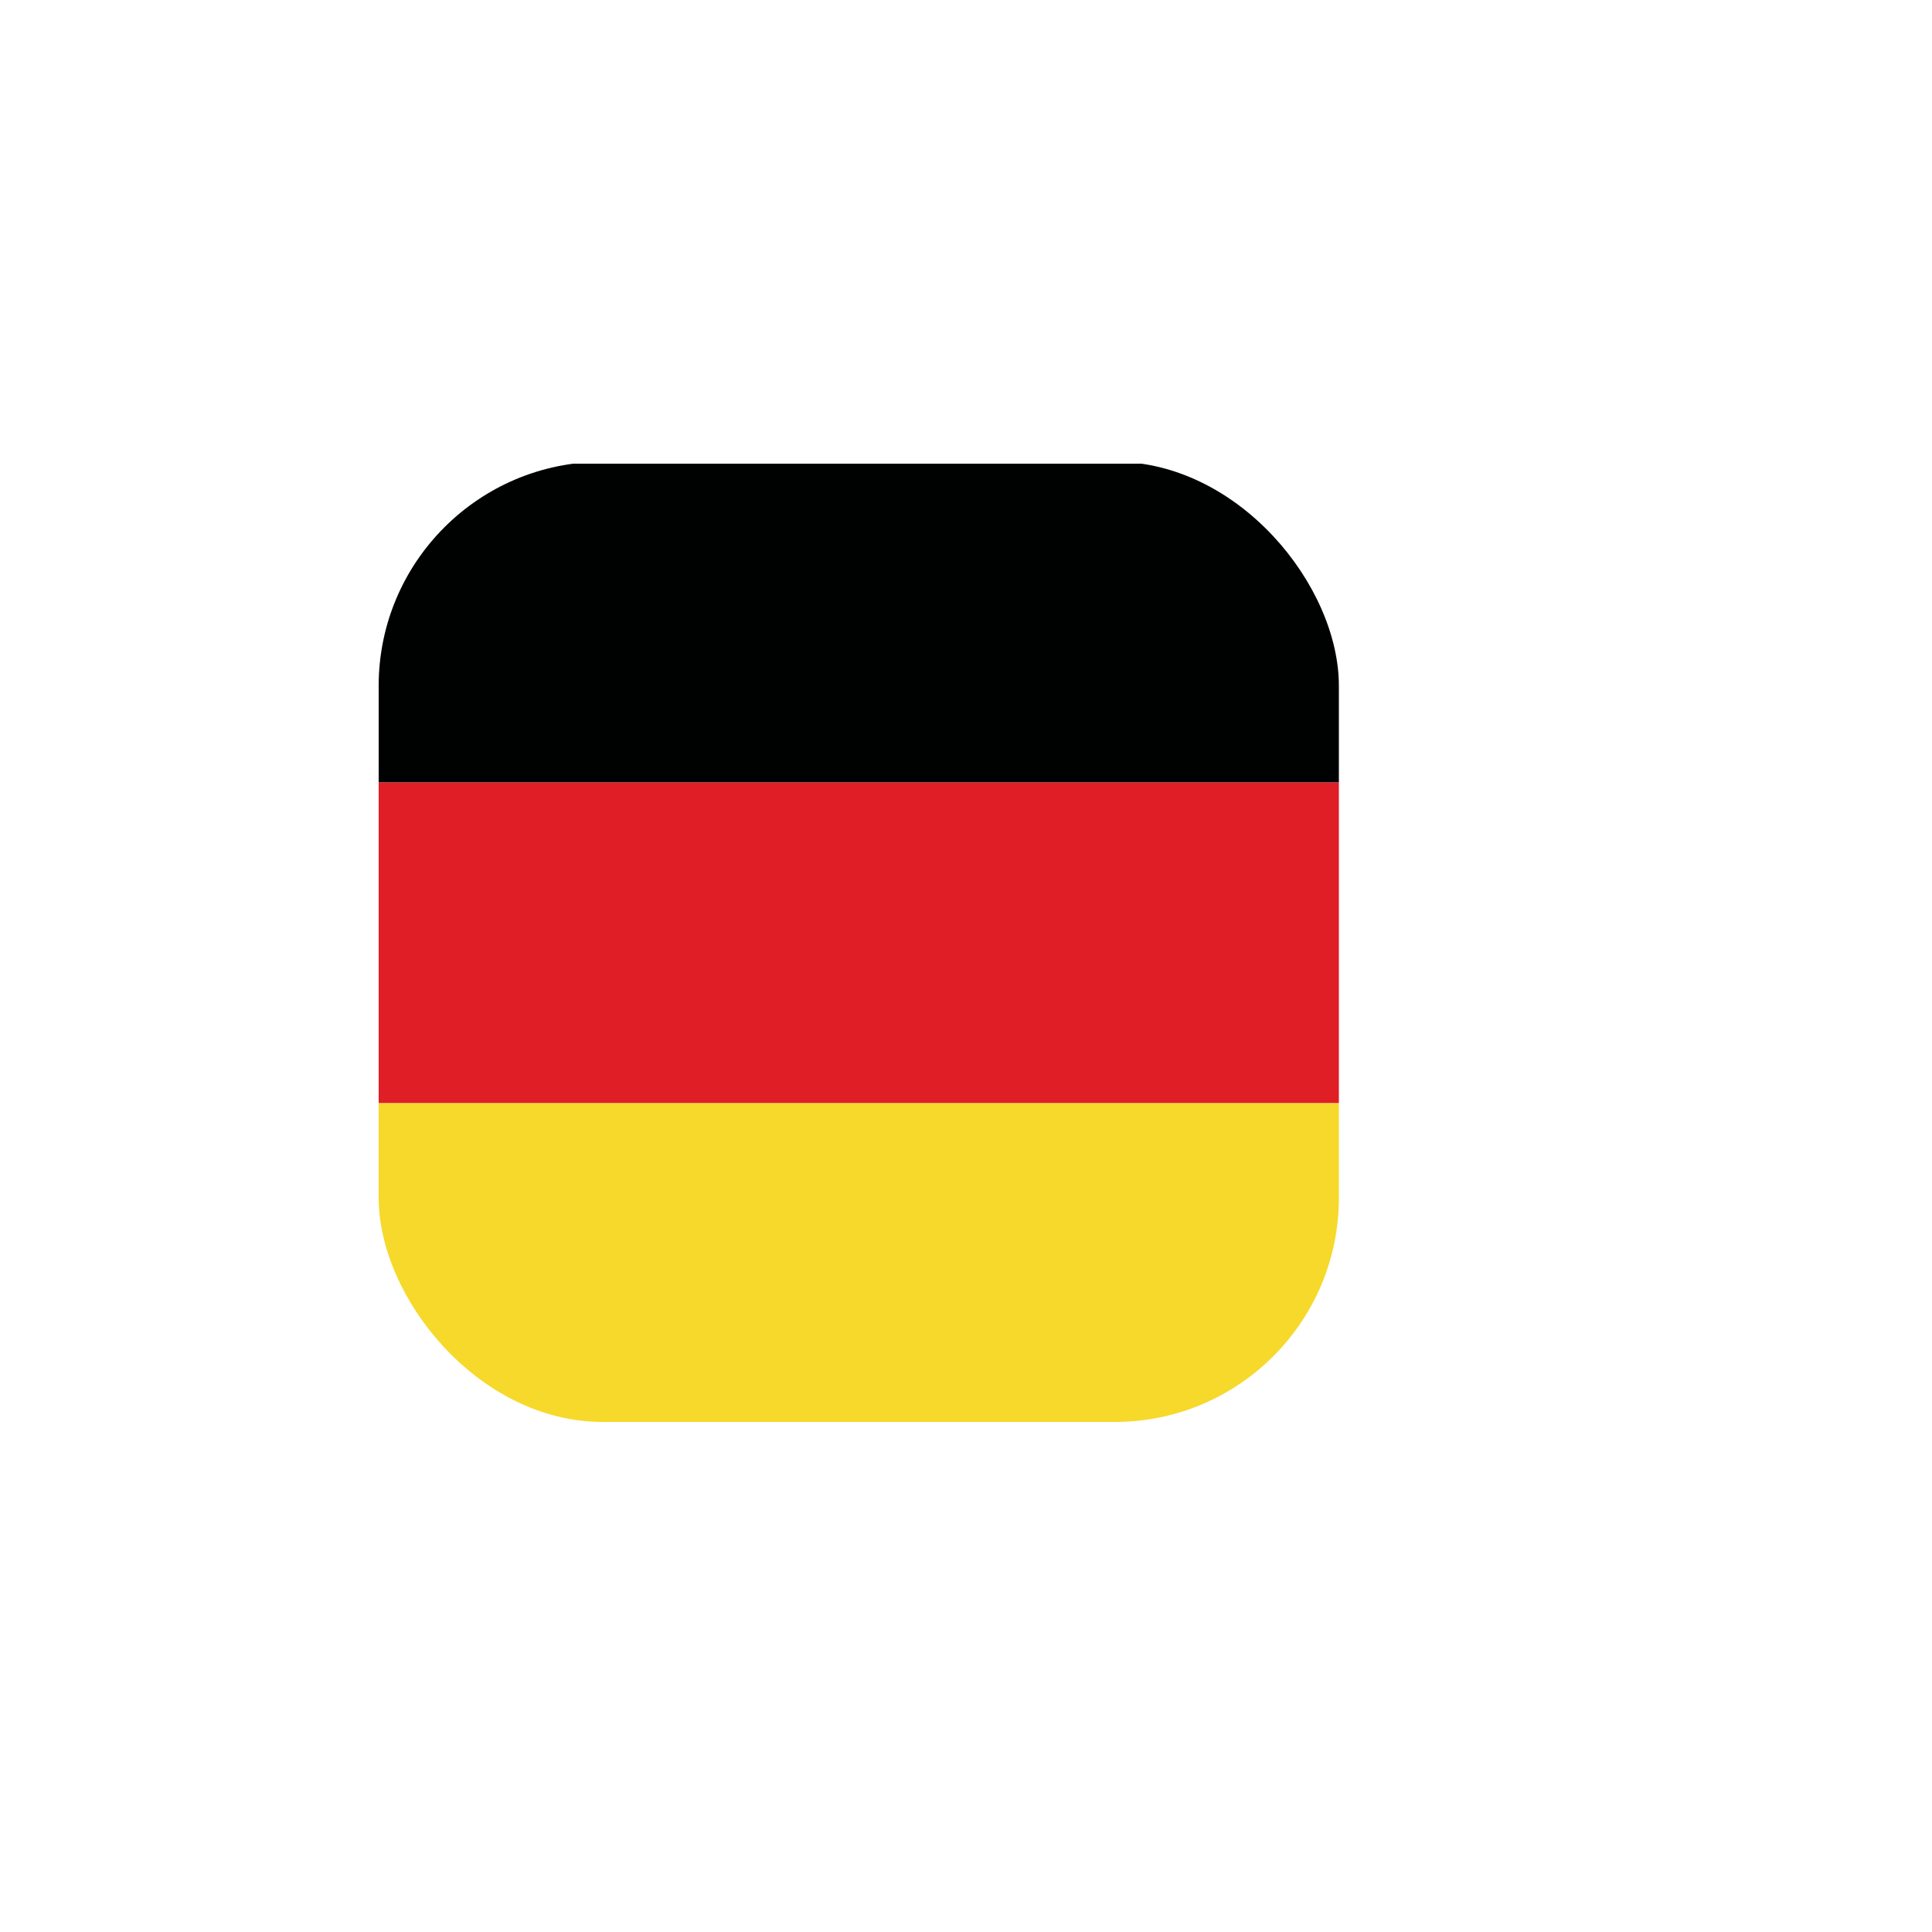 <?xml version="1.0" encoding="UTF-8"?>
<svg id="Ebene_1" xmlns="http://www.w3.org/2000/svg" xmlns:xlink="http://www.w3.org/1999/xlink" version="1.1" viewBox="0 0 100 100">
  <!-- Generator: Adobe Illustrator 29.7.1, SVG Export Plug-In . SVG Version: 2.1.1 Build 8)  -->
  <defs>
    <style>
      .st0 {
        fill: none;
      }

      .st1 {
        fill: #df1e26;
      }

      .st1, .st2, .st3 {
        fill-rule: evenodd;
      }

      .st2 {
        fill: #000101;
      }

      .st3 {
        fill: #f6d92a;
      }

      .st4 {
        clip-path: url(#clippath);
      }
    </style>
    <clipPath id="clippath">
      <rect class="st0" x="19.6" y="23.9" width="49.7" height="49.7" rx="11.6" ry="11.6"/>
    </clipPath>
  </defs>
  <g class="st4">
    <g>
      <polygon class="st2" points="-13.3 40.5 71.8 40.5 71.8 24 -13.3 24 -13.3 40.5 -13.3 40.5"/>
      <polygon class="st1" points="-13.3 57.1 71.8 57.1 71.8 40.5 -13.3 40.5 -13.3 57.1 -13.3 57.1"/>
      <polygon class="st3" points="-13.3 73.6 71.8 73.6 71.8 57.1 -13.3 57.1 -13.3 73.6 -13.3 73.6"/>
    </g>
  </g>
</svg>